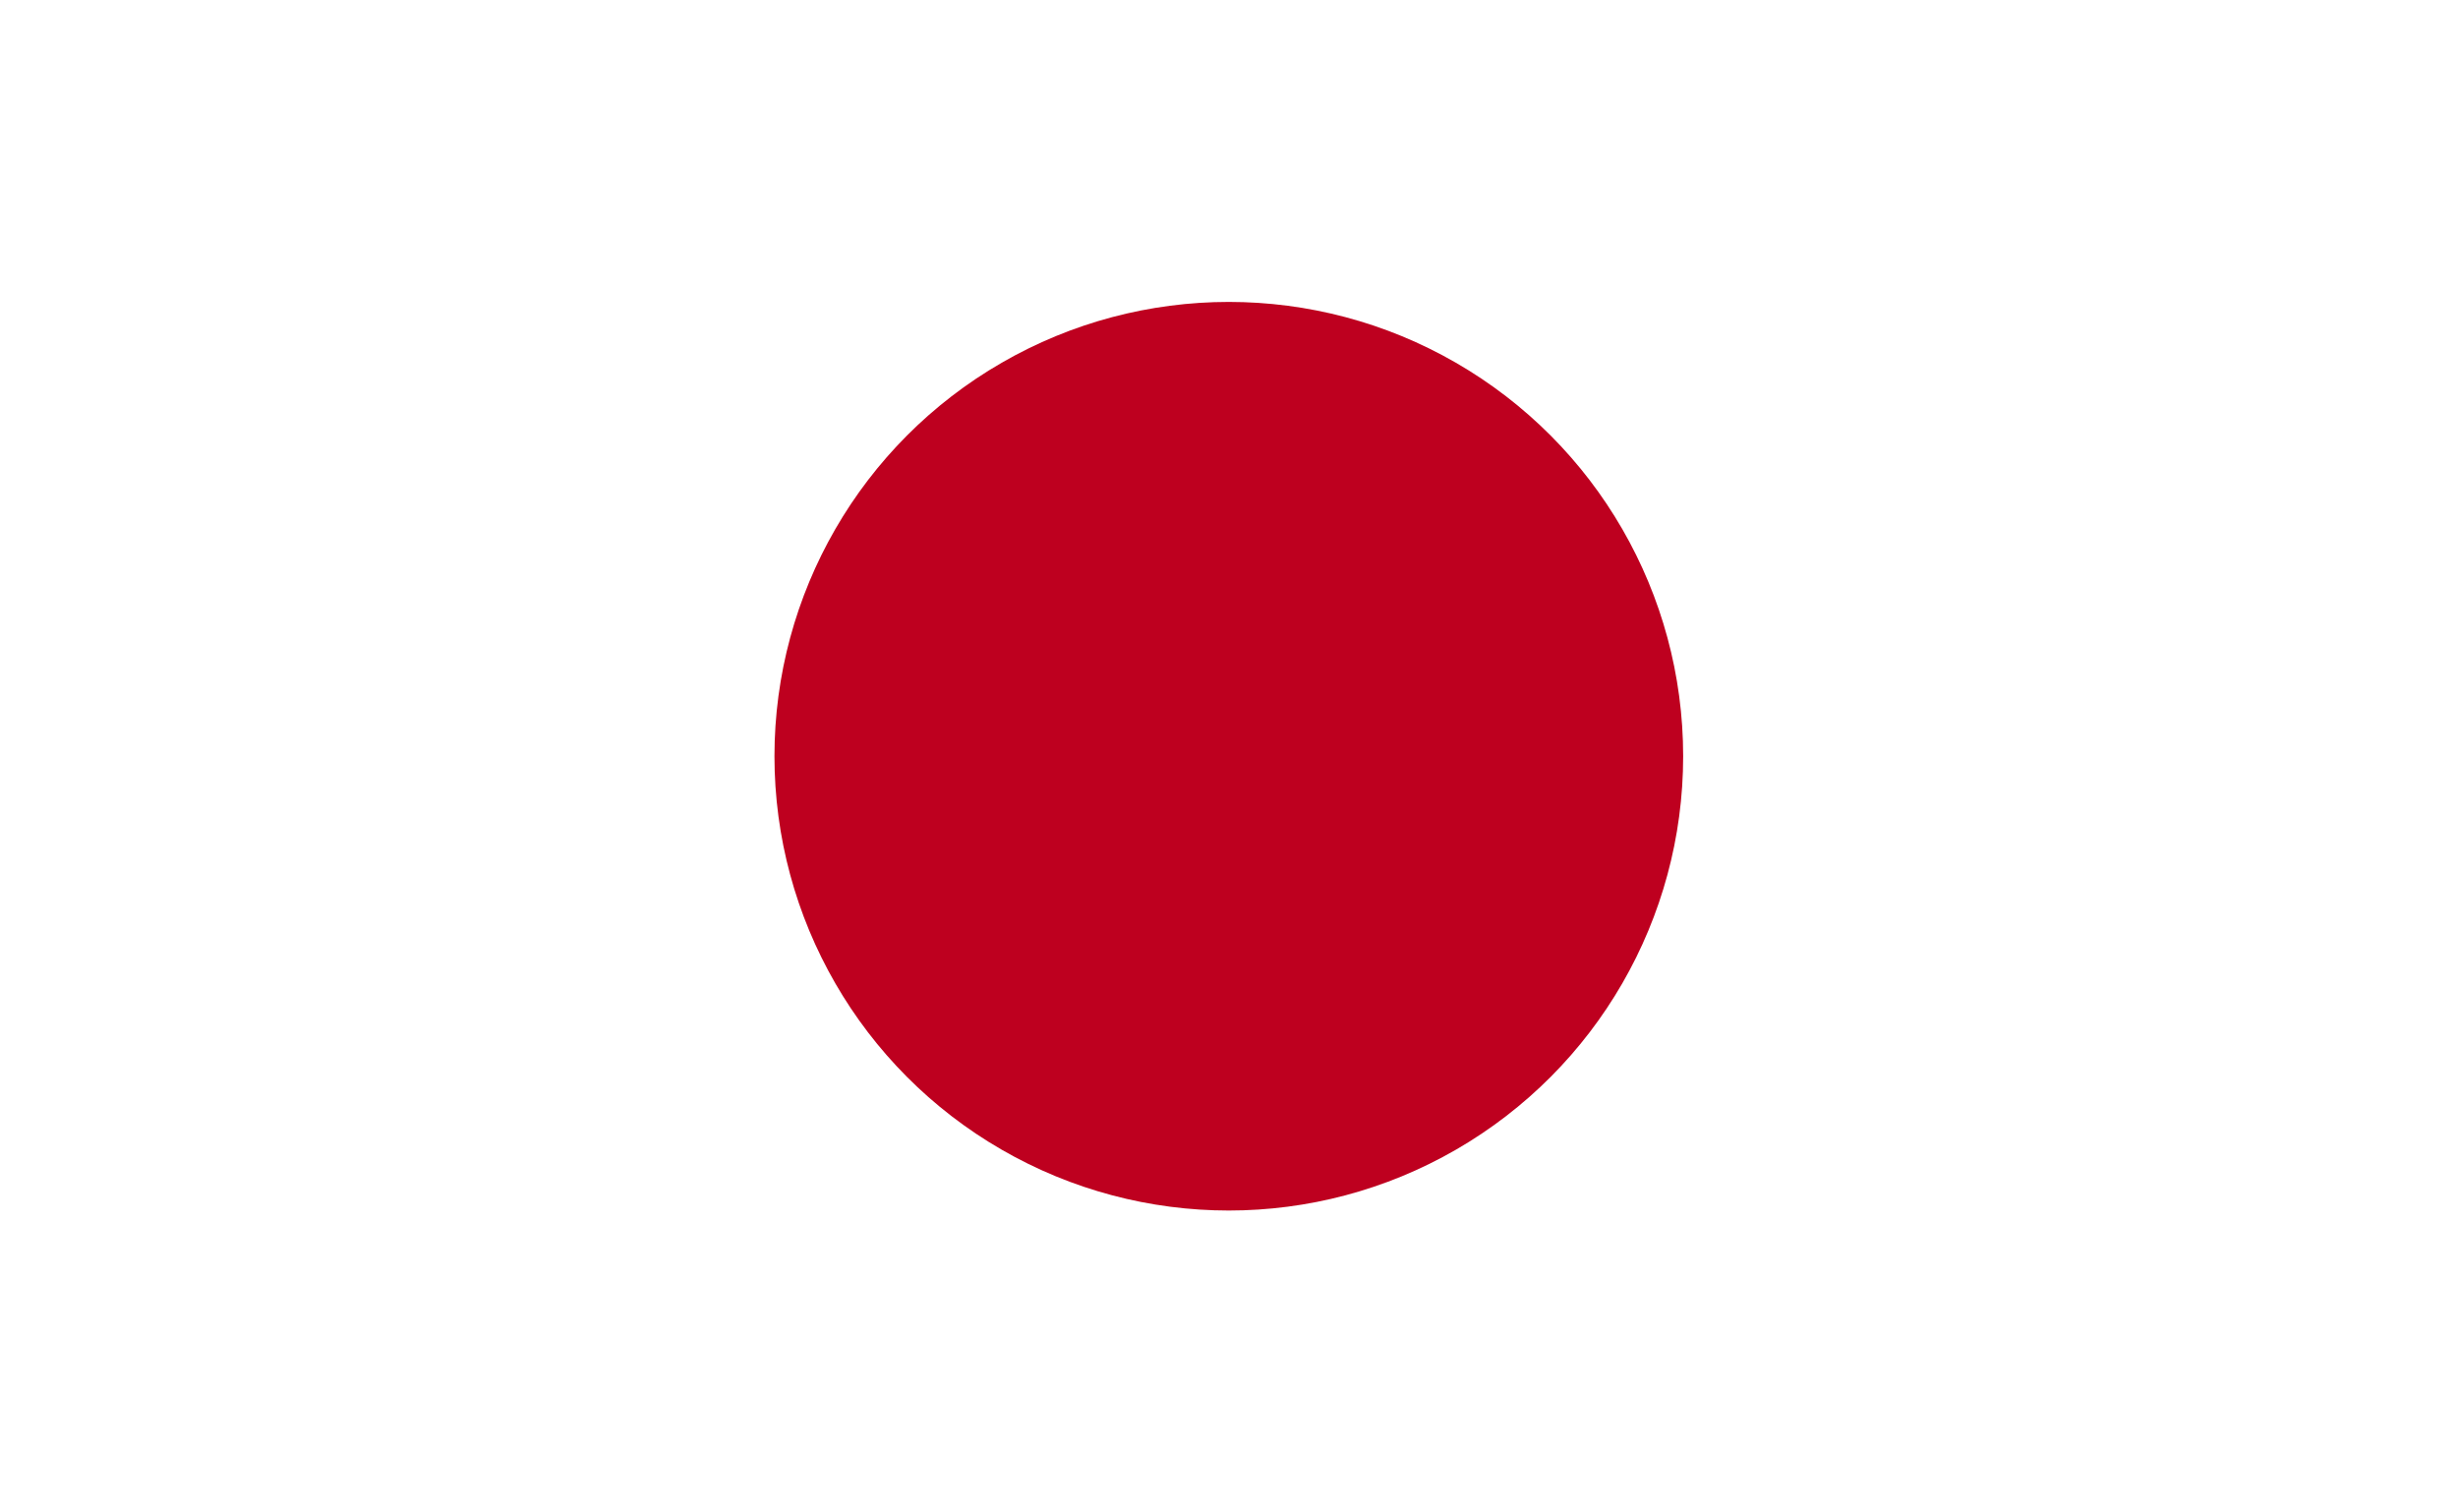 <?xml version="1.0" encoding="utf-8"?>
<!-- Generator: Adobe Illustrator 16.0.3, SVG Export Plug-In . SVG Version: 6.00 Build 0)  -->
<!DOCTYPE svg PUBLIC "-//W3C//DTD SVG 1.1//EN" "http://www.w3.org/Graphics/SVG/1.1/DTD/svg11.dtd">
<svg version="1.1" id="Layer_1" xmlns="http://www.w3.org/2000/svg" xmlns:xlink="http://www.w3.org/1999/xlink" x="0px" y="0px"
	 width="26px" height="16px" viewBox="0 0 26 16" enable-background="new 0 0 26 16" xml:space="preserve">
<rect fill="#ffffff" width="26.045" height="16" />
<g>
	<g>
		<g>
			<circle fill="#BE001F" cx="12.998" cy="8" r="4.806"/>
		</g>
	</g>
</g>
</svg>
